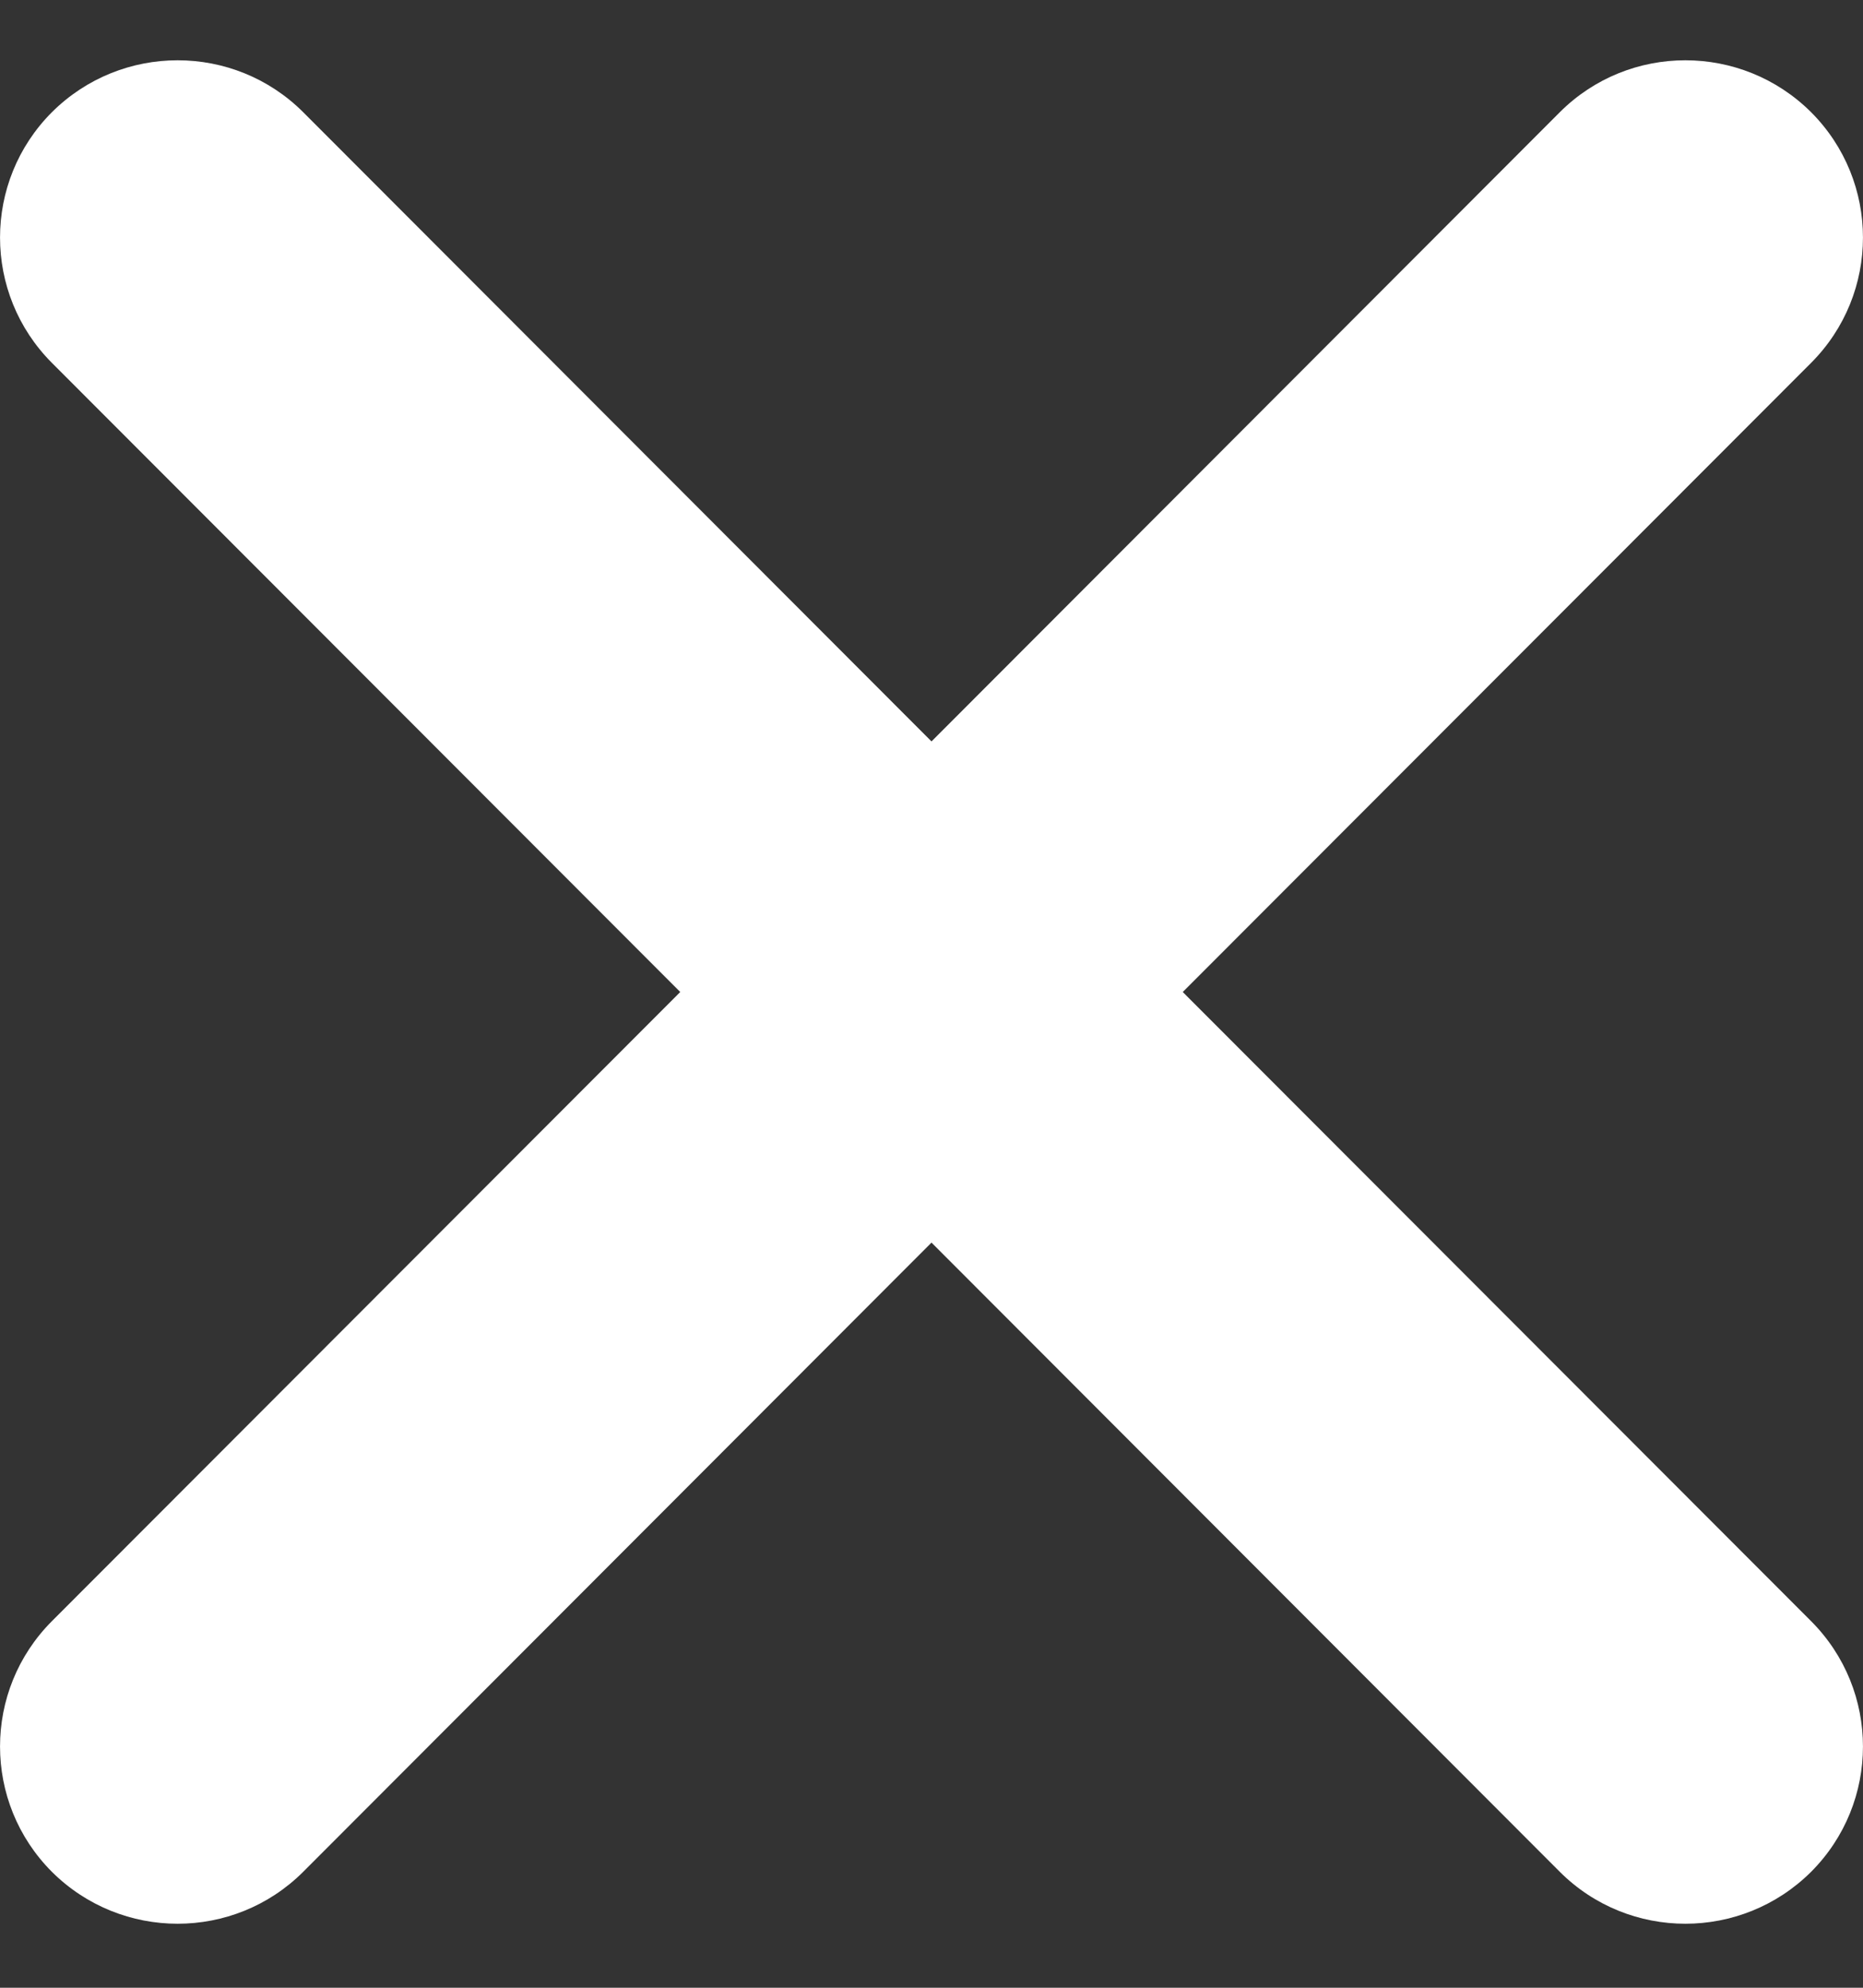 <?xml version="1.0" encoding="UTF-8" standalone="no"?>
<svg width="15px" height="16px" viewBox="0 0 15 16" version="1.1" xmlns="http://www.w3.org/2000/svg" xmlns:xlink="http://www.w3.org/1999/xlink">
    <rect x="0" y="0" width="15" height="16" fill="#333333" stroke="none"/>
    <!-- Generator: Sketch 41 (35326) - http://www.bohemiancoding.com/sketch -->
    <title>Cross</title>
    <desc>Created with Sketch.</desc>
    <defs></defs>
    <g id="Page-1" stroke="none" stroke-width="1" fill="none" fill-rule="evenodd">
        <path d="M14.582,0.903 C14.022,0.346 13.117,0.346 12.559,0.903 L7.5,5.968 L2.441,0.903 C1.883,0.346 0.978,0.346 0.418,0.903 C-0.139,1.461 -0.139,2.363 0.418,2.921 L5.477,7.985 L0.418,13.049 C-0.139,13.607 -0.139,14.509 0.418,15.067 C0.978,15.624 1.883,15.624 2.441,15.067 L7.5,10.002 L12.559,15.067 C13.117,15.624 14.022,15.624 14.582,15.067 C15.139,14.509 15.139,13.607 14.582,13.049 L9.523,7.985 L14.582,2.921 C15.139,2.363 15.139,1.461 14.582,0.903 L14.582,0.903 Z" id="Cross" fill="#FFFFFF"></path>
    </g>
</svg>